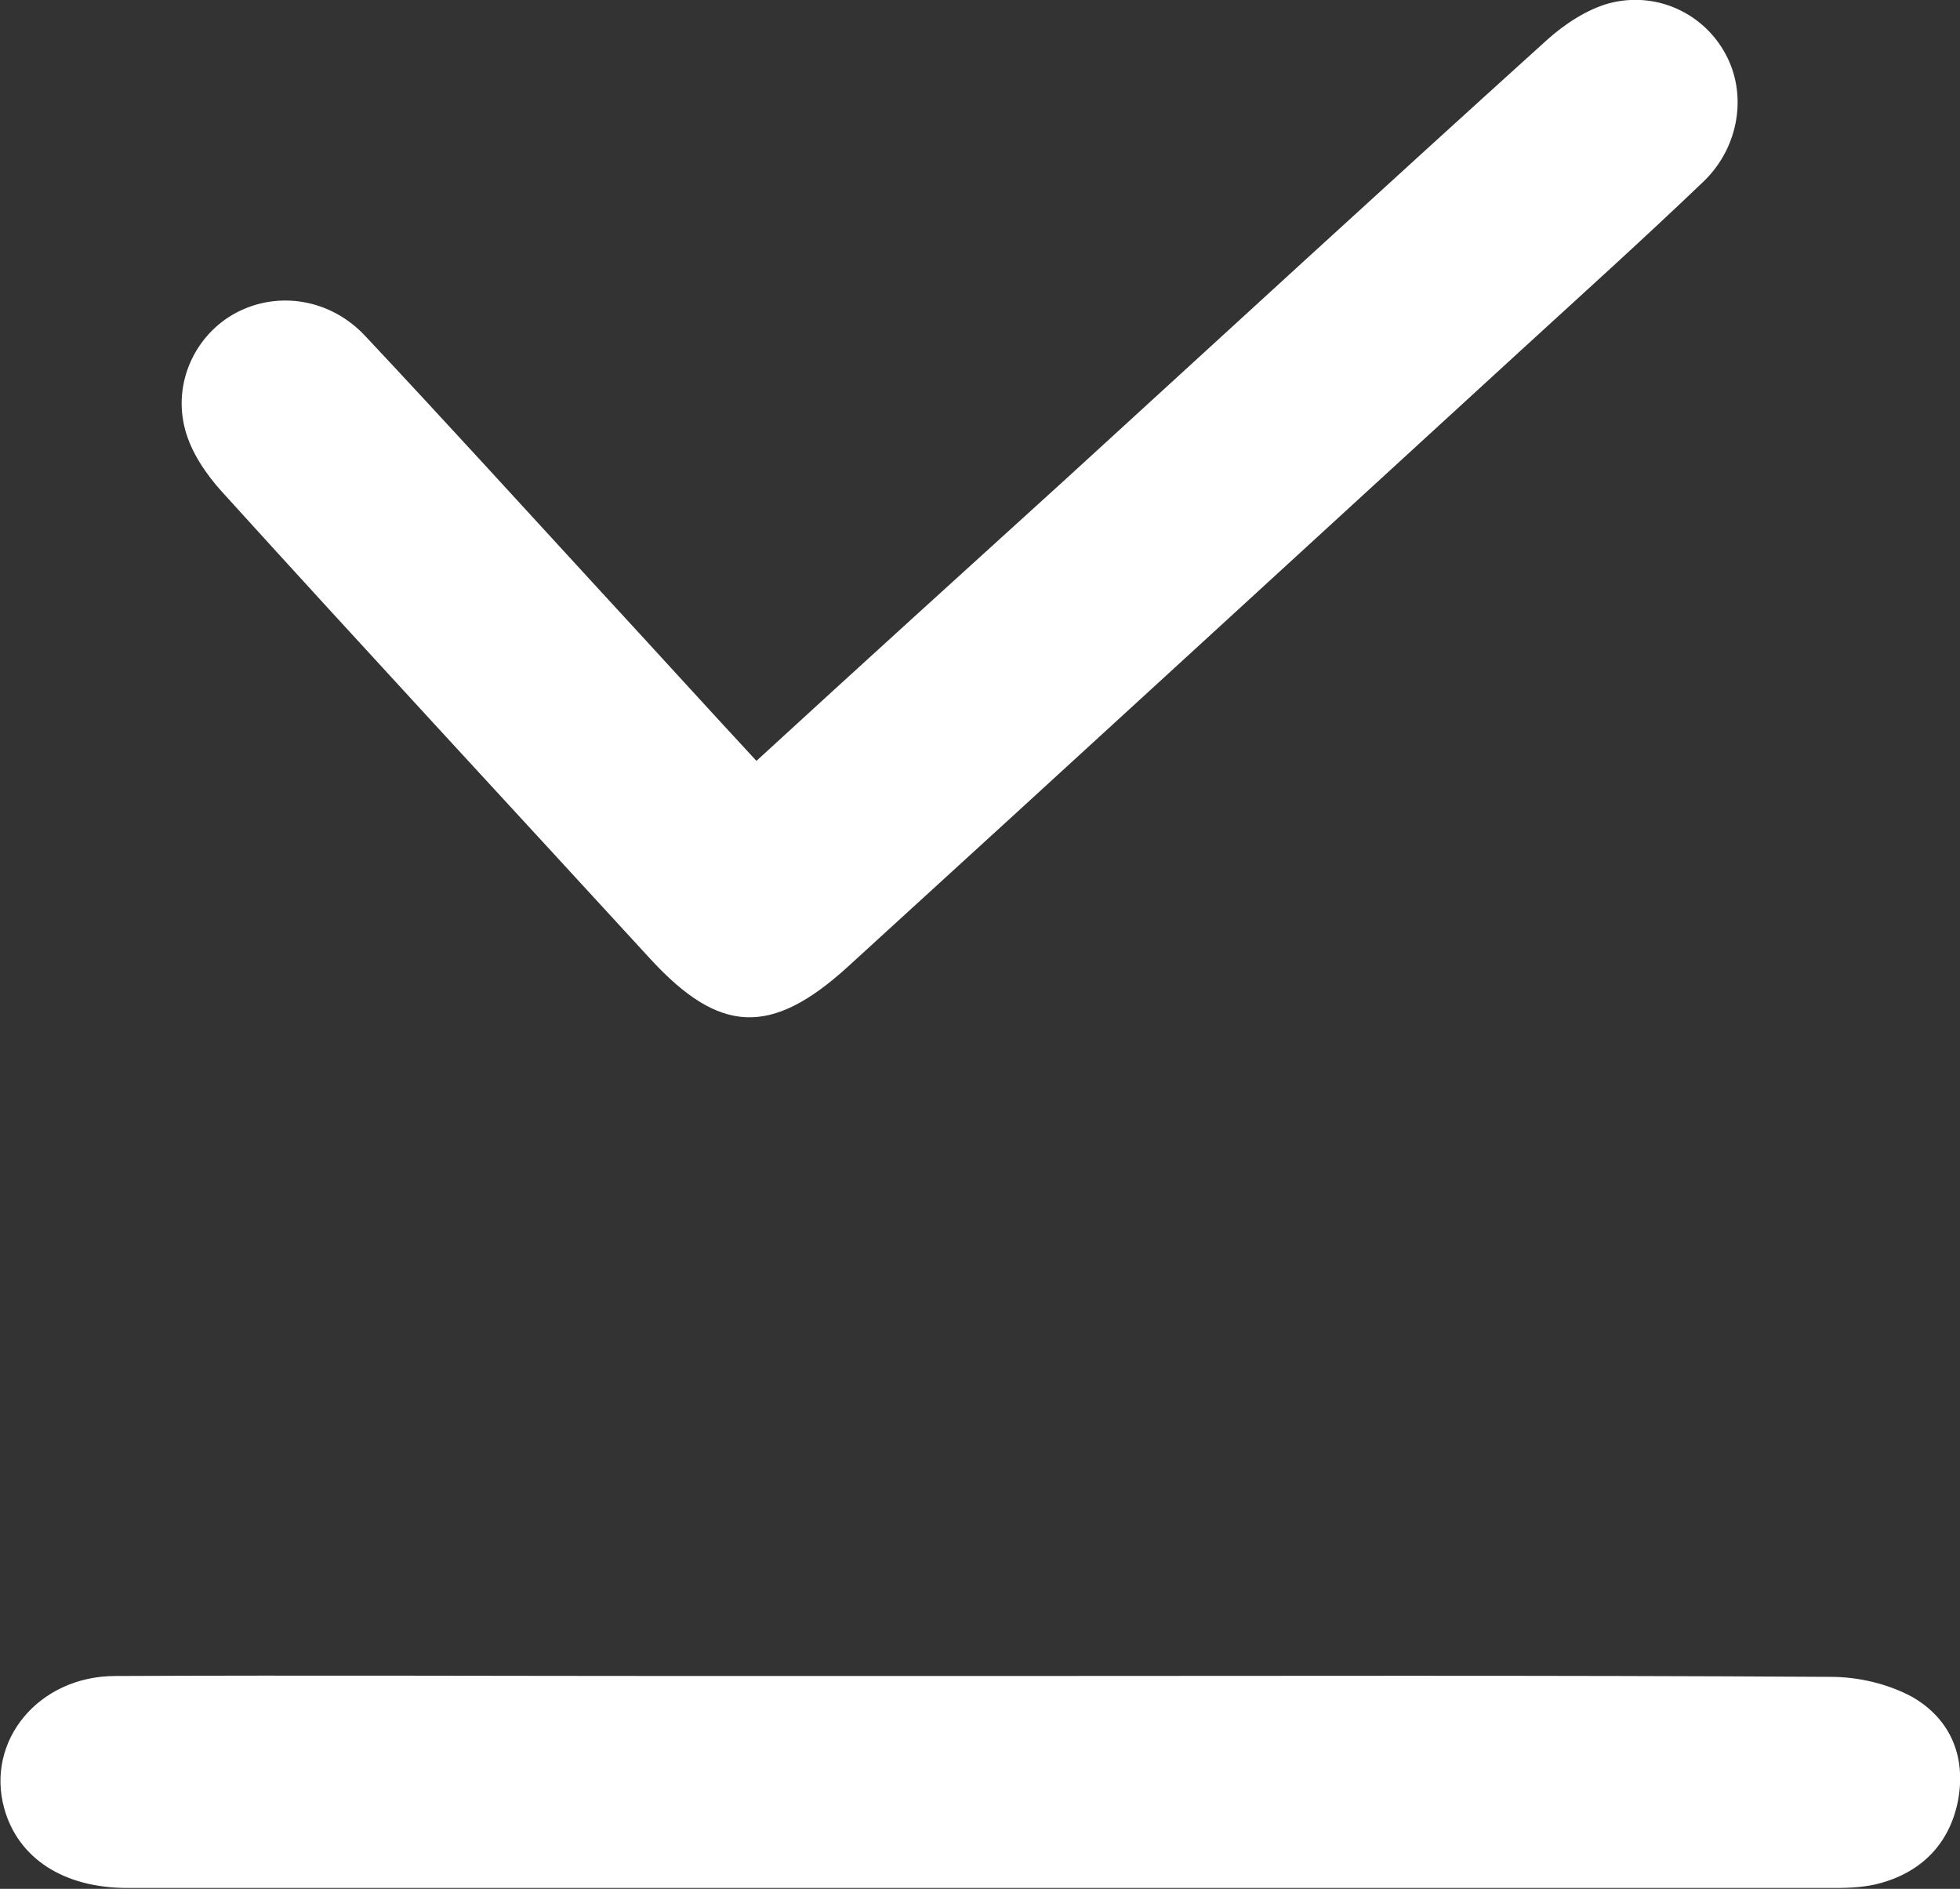 <?xml version="1.0" encoding="UTF-8"?> <svg xmlns="http://www.w3.org/2000/svg" xmlns:xlink="http://www.w3.org/1999/xlink" version="1.1" id="Layer_1" x="0px" y="0px" viewBox="0 0 227.5 219.2" style="enable-background:new 0 0 227.5 219.2;" xml:space="preserve"><rect x="0" y="0" width="227.5" height="219.2" fill="#333333" stroke="none"/> <style type="text/css"> .st0{fill:#FFFFFF;} </style> <g> <path class="st0" d="M87.8,88.3c12.1-11.1,24-21.9,35.9-32.7c18.6-17,37.2-34.1,55.9-51c2-1.8,4.6-3.5,7.1-4.2 c5.6-1.5,11.1,1.2,13.6,5.9c2.5,4.6,1.6,10.7-2.5,14.7c-7,6.7-14.1,13.1-21.2,19.6c-26.1,23.9-52.1,47.8-78.2,71.6 c-8.9,8.1-14.9,7.8-22.9-0.9C58.9,93.2,42.2,75.2,25.7,57c-1.8-2-3.5-4.5-4.2-7.1c-1.5-5.5,1.2-11.1,5.9-13.6 c4.9-2.6,11-1.6,15,2.7c9.2,9.8,18.2,19.7,27.3,29.6C75.7,75.1,81.6,81.6,87.8,88.3z"></path> <path class="st0" d="M113.9,194.5c32.9,0,65.7-0.1,98.6,0.1c3.2,0,6.6,0.8,9.4,2.3c4.4,2.5,6.3,6.8,5.4,11.9 c-0.9,4.9-4,8.3-8.9,9.7c-1.7,0.5-3.6,0.6-5.4,0.6c-66.1,0-132.1,0-198.2,0c-7.5,0-12.7-3.5-14.3-9.2c-2.2-7.9,4-15.4,12.9-15.4 c22.4-0.1,44.8,0,67.2,0C91.7,194.5,102.8,194.5,113.9,194.5z"></path> </g> </svg> 